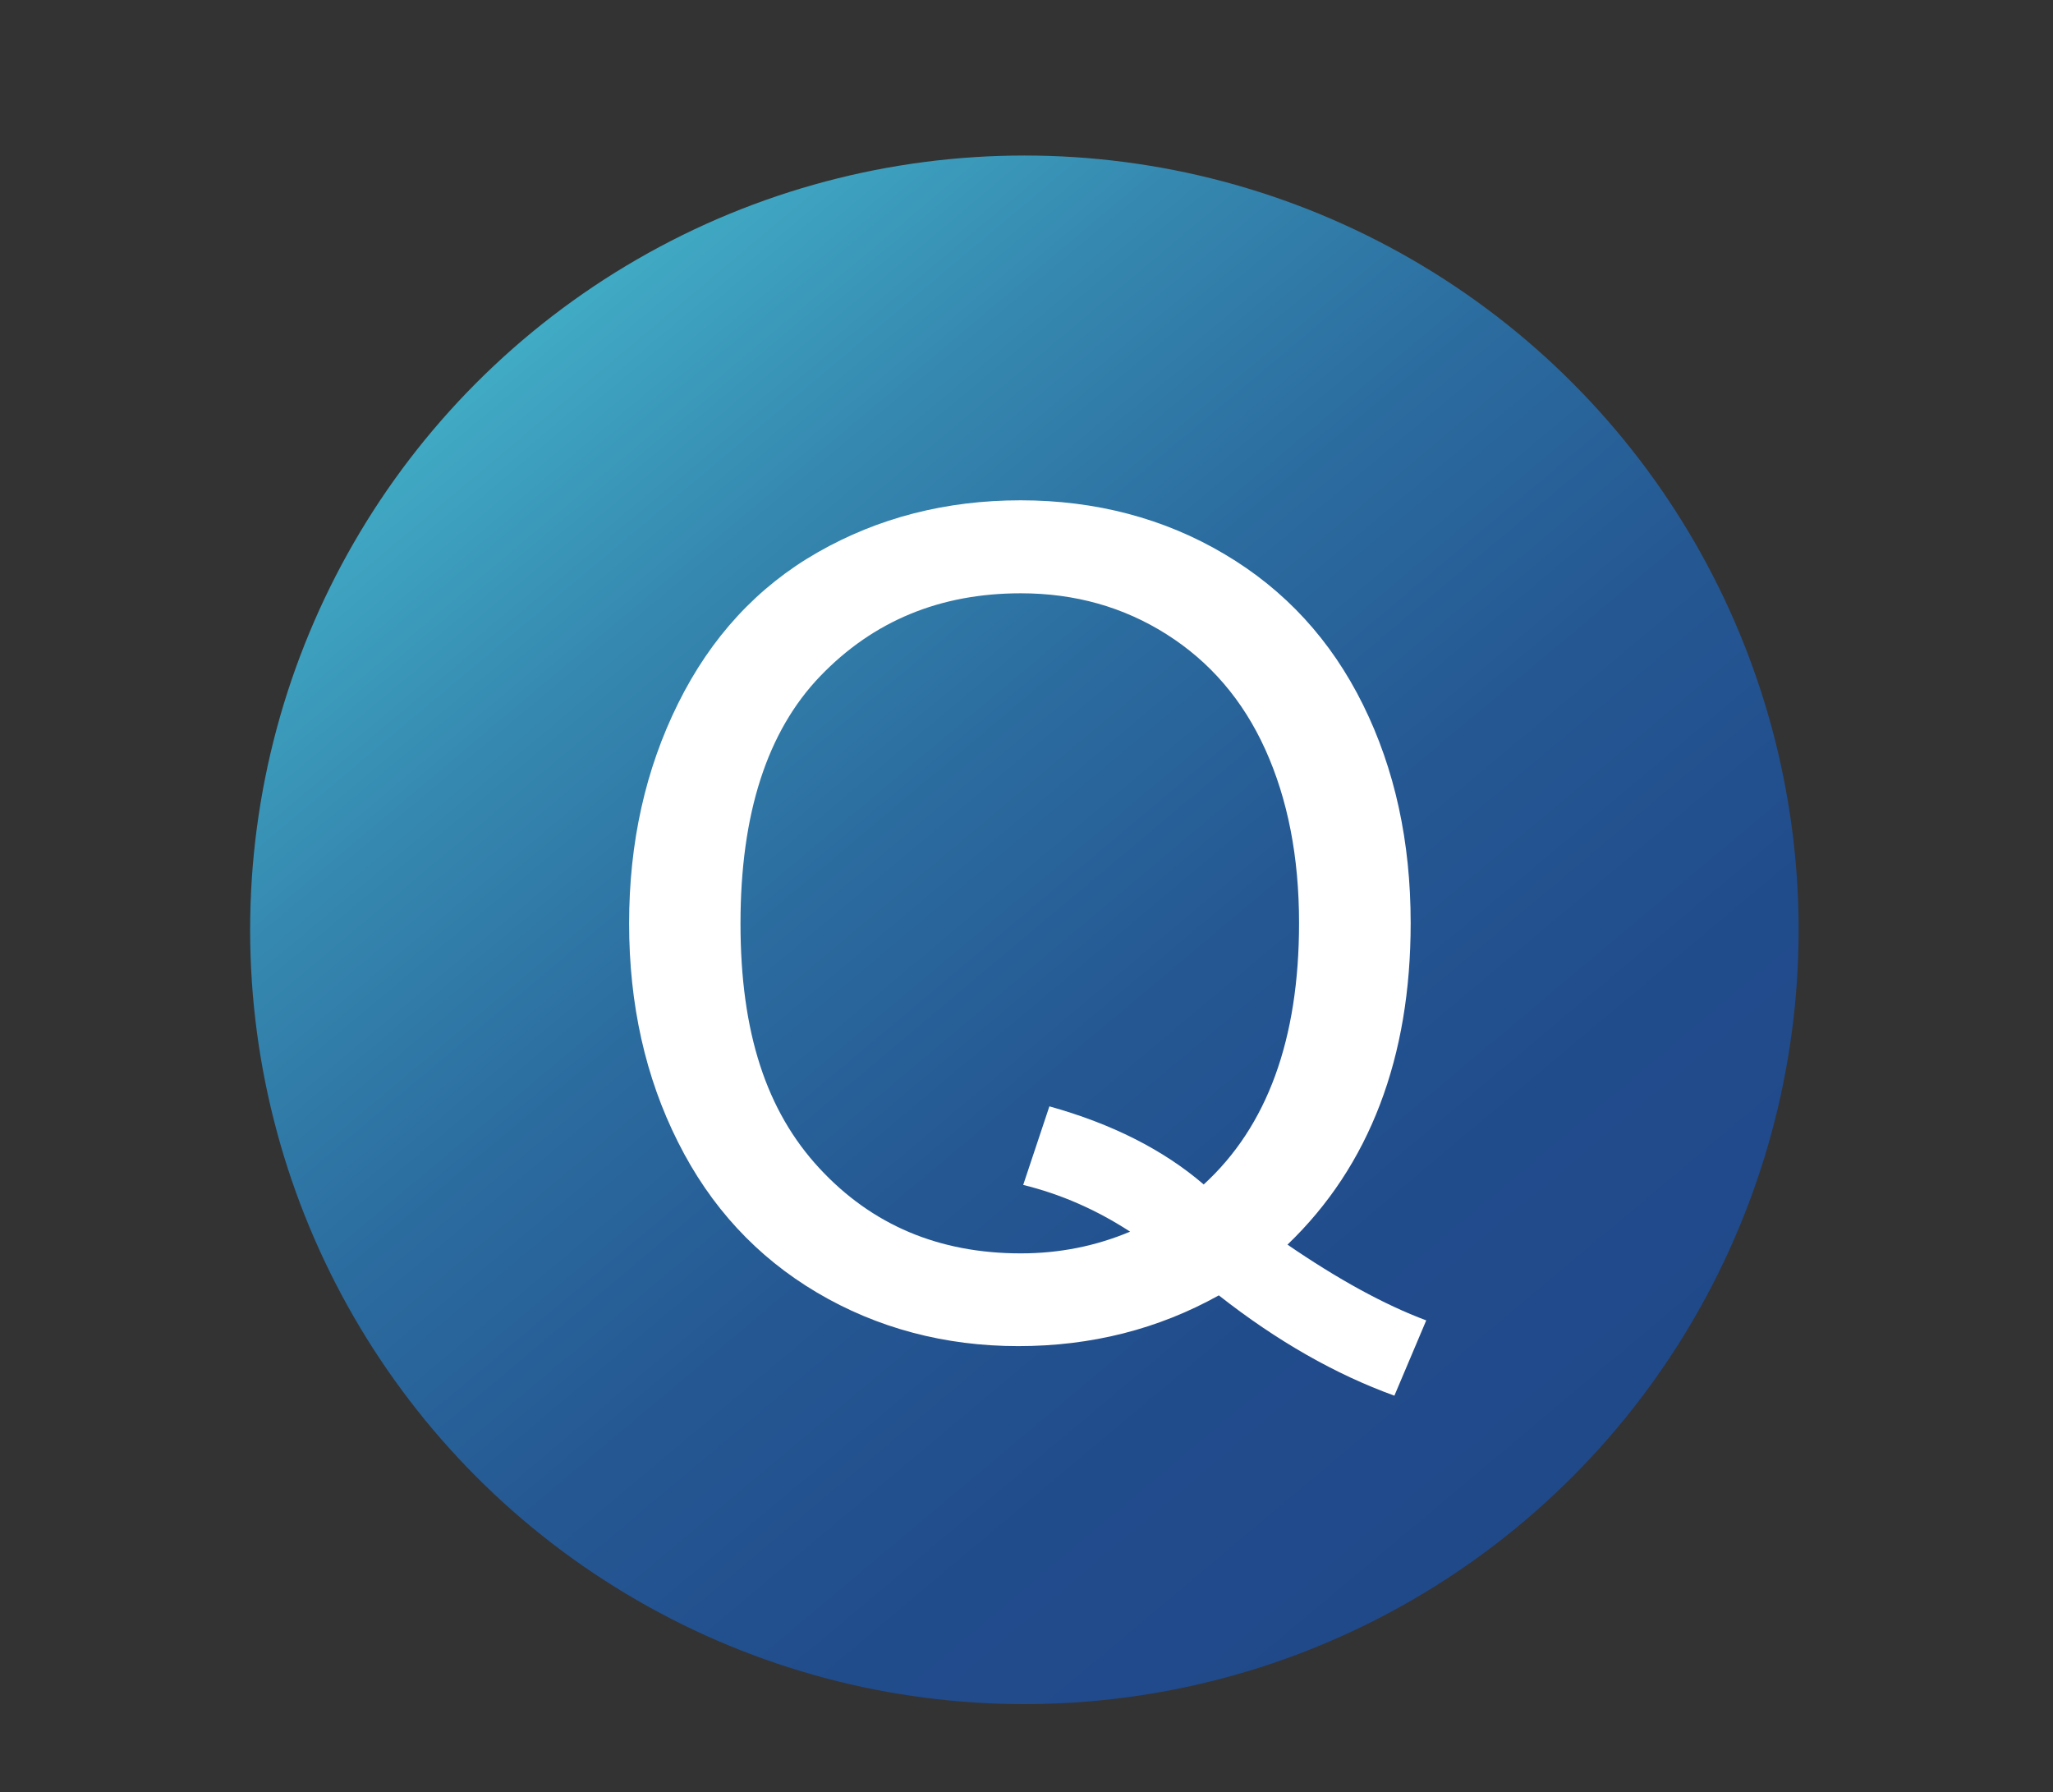 <svg xmlns="http://www.w3.org/2000/svg" xmlns:xlink="http://www.w3.org/1999/xlink" id="Padr&#xE3;o_&#xCD;cone" data-name="Padr&#xE3;o &#xCD;cone" viewBox="0 0 87 75.94"><rect x="0" y="0" width="87" height="75.94" fill="#333333" stroke="none"/><defs><style>      .cls-1 {        fill: url(#Gradiente_sem_nome_15);      }      .cls-1, .cls-2 {        stroke-width: 0px;      }      .cls-2 {        fill: #fff;      }    </style><linearGradient id="Gradiente_sem_nome_15" data-name="Gradiente sem nome 15" x1="21.23" y1="12.97" x2="67.28" y2="67.85" gradientUnits="userSpaceOnUse"><stop offset="0" stop-color="#43b1c9"></stop><stop offset=".02" stop-color="#41abc5"></stop><stop offset=".2" stop-color="#3588b0"></stop><stop offset=".38" stop-color="#2b6c9f"></stop><stop offset=".56" stop-color="#255893"></stop><stop offset=".75" stop-color="#214c8c"></stop><stop offset=".93" stop-color="#20498a"></stop></linearGradient></defs><circle class="cls-1" cx="43.41" cy="39.4" r="32.81"></circle><path class="cls-2" d="m54.56,52.74c2.13,1.46,4.09,2.54,5.88,3.21l-1.35,3.19c-2.49-.9-4.97-2.31-7.44-4.25-2.57,1.43-5.4,2.15-8.5,2.15s-5.98-.76-8.53-2.27c-2.55-1.51-4.52-3.64-5.89-6.38-1.38-2.74-2.07-5.83-2.07-9.26s.69-6.53,2.08-9.33c1.39-2.8,3.36-4.94,5.92-6.4,2.56-1.46,5.42-2.2,8.59-2.2s6.08.76,8.64,2.28c2.57,1.52,4.52,3.65,5.87,6.38,1.35,2.73,2.02,5.81,2.02,9.25,0,2.85-.43,5.41-1.3,7.69s-2.17,4.26-3.92,5.94Zm-10.09-5.86c2.65.74,4.83,1.84,6.54,3.31,2.69-2.46,4.04-6.15,4.04-11.08,0-2.8-.48-5.25-1.43-7.35s-2.35-3.72-4.18-4.88c-1.83-1.16-3.89-1.74-6.18-1.74-3.42,0-6.25,1.17-8.5,3.51-2.25,2.34-3.38,5.83-3.38,10.48s1.11,7.96,3.34,10.37c2.23,2.41,5.07,3.61,8.54,3.61,1.64,0,3.18-.31,4.63-.92-1.43-.93-2.94-1.59-4.53-1.98l1.11-3.33Z"></path></svg>